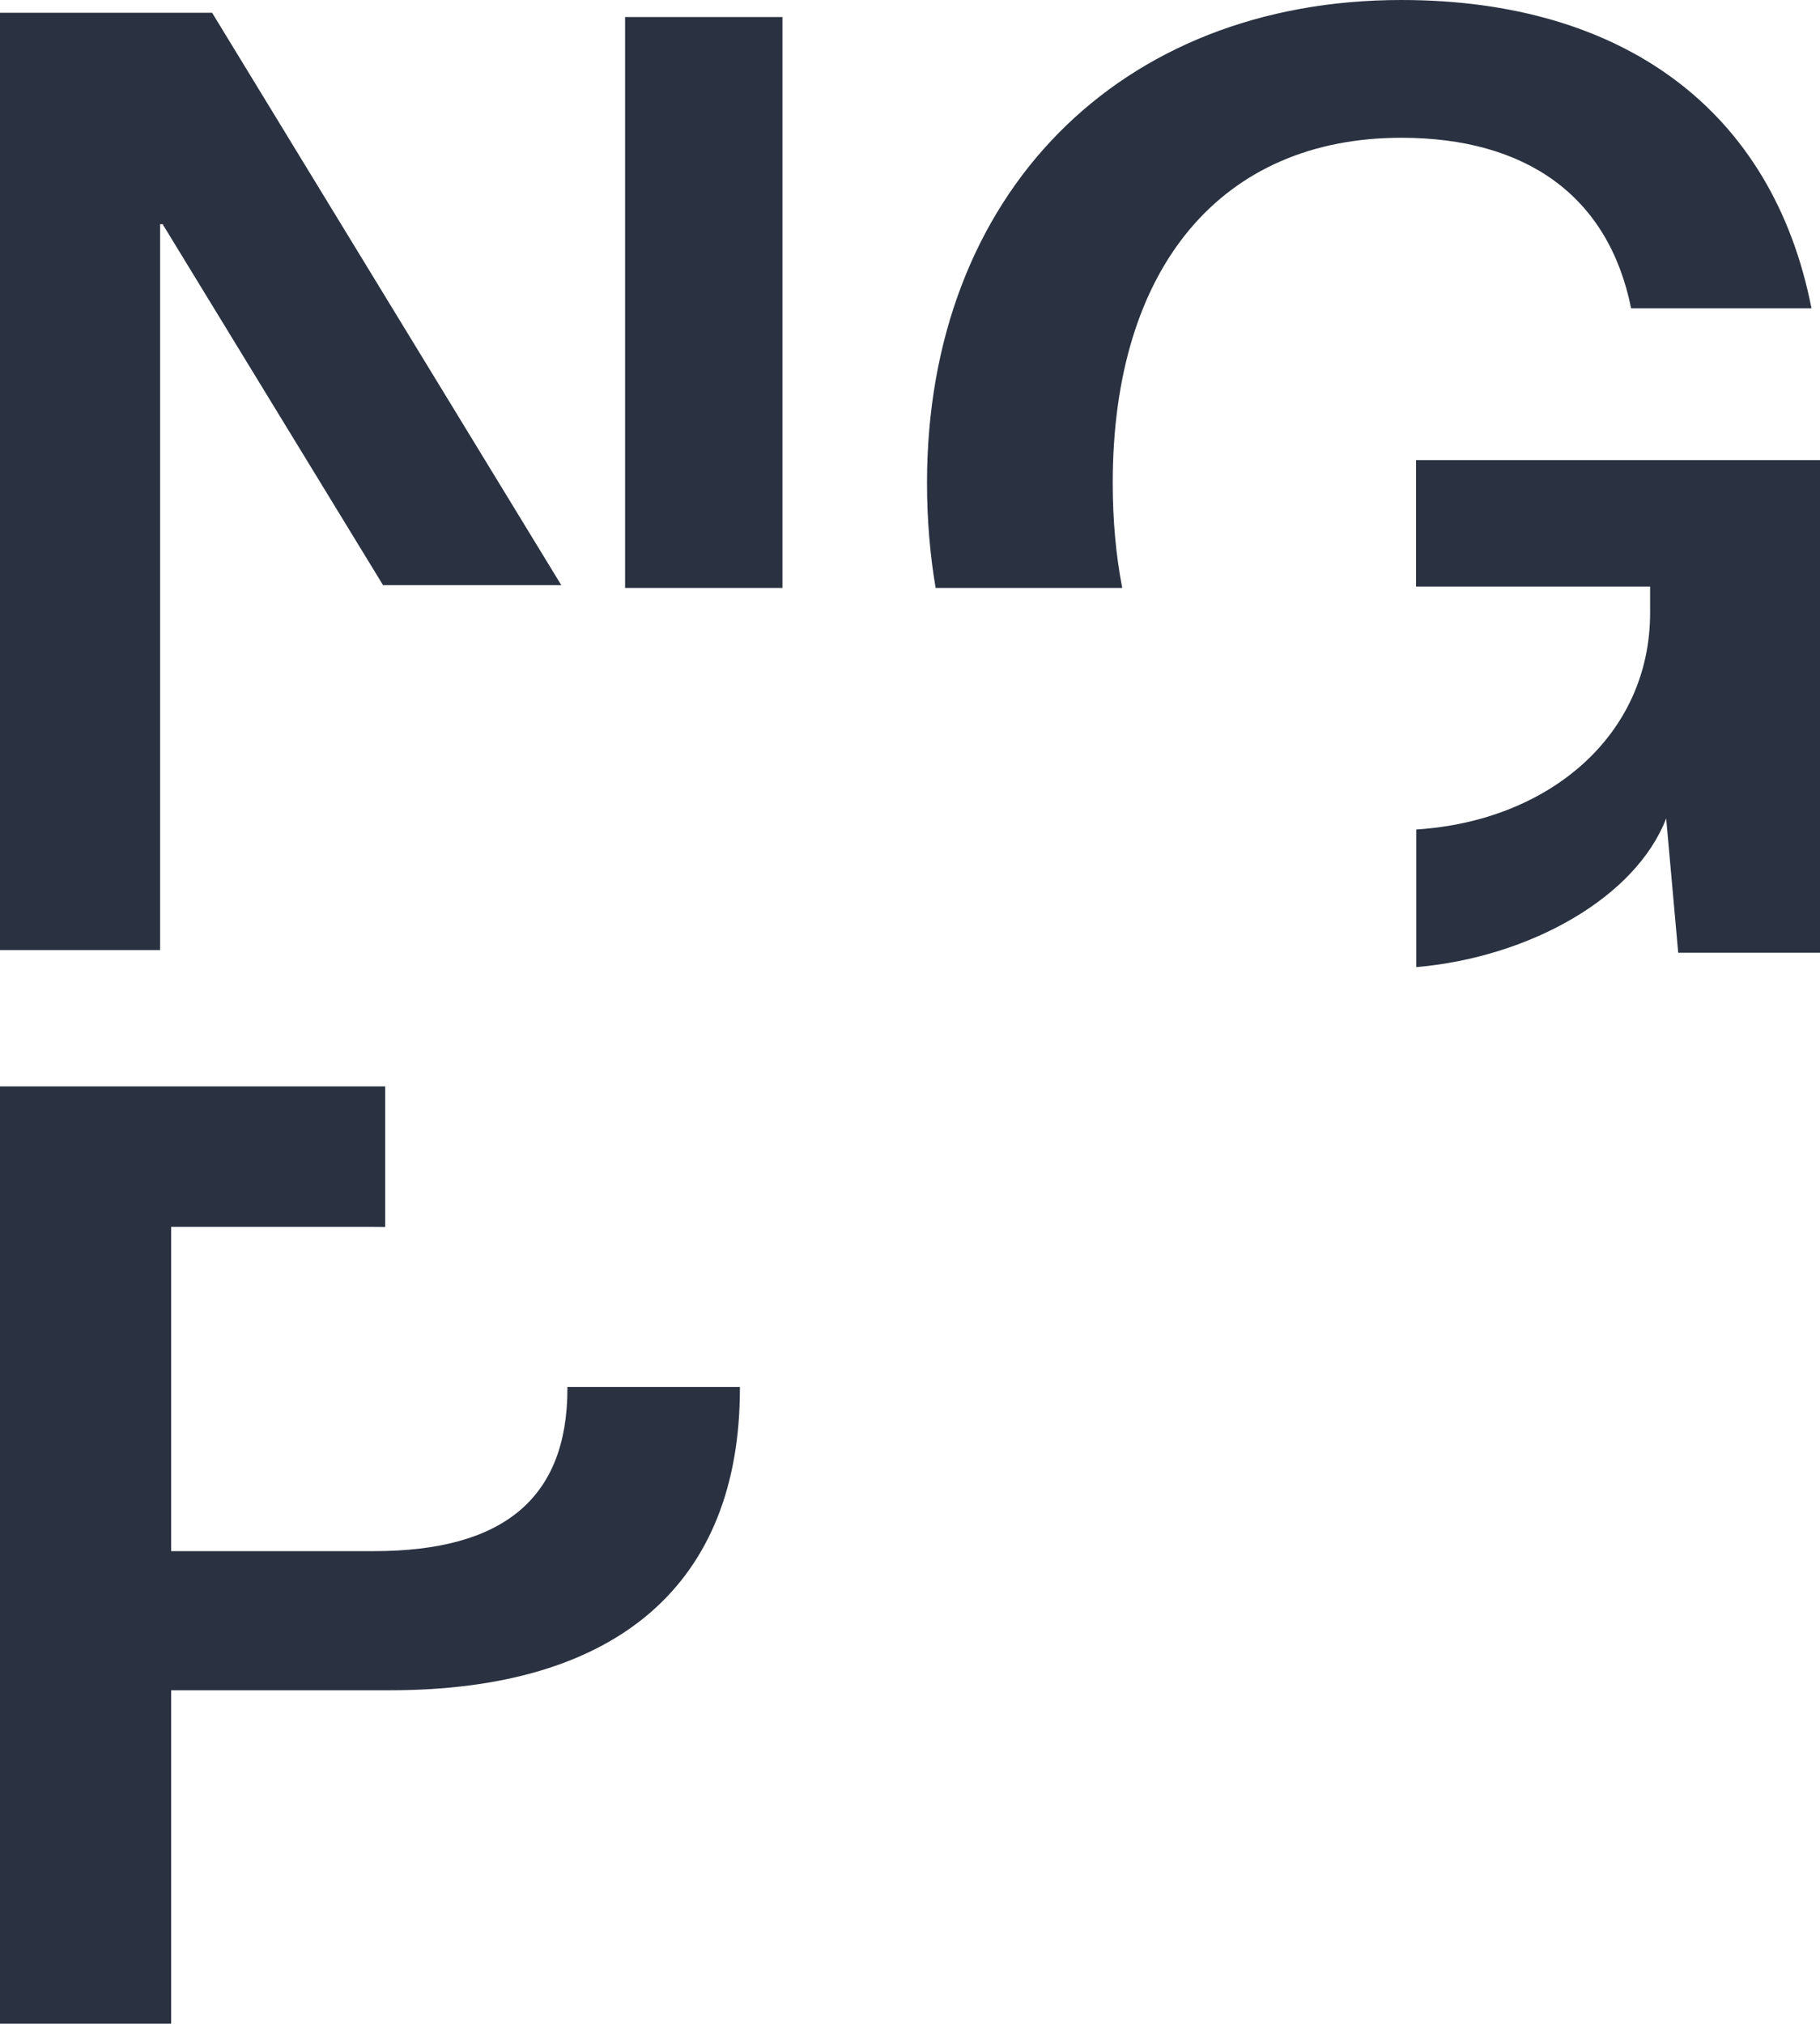 <svg width="304" height="338" viewBox="0 0 304 338" fill="none" xmlns="http://www.w3.org/2000/svg">
<g clip-path="url(#clip0_3382_5637)">
<path fill-rule="evenodd" clip-rule="evenodd" d="M304 159.127V76.85H236.523V97.969H275.622V102.369C275.622 122.829 258.717 137.136 236.56 138.542V161.528C255.431 159.9 273.203 149.947 278.307 136.687L280.315 159.127H304ZM272.452 51.505H302.579C296.108 18.41 271.114 0 234.066 0C186.977 0 154.841 32.436 154.841 80.654C154.841 86.771 155.335 92.629 156.281 98.198H187.45C186.409 92.811 185.862 86.959 185.862 80.654C185.862 44.49 204.163 23.01 234.066 23.01C254.822 23.01 268.657 32.656 272.452 51.505ZM104.411 98.198H130.692V2.846H104.411V98.198ZM93.757 97.738L35.432 2.135H0V158.682H26.736V37.434H27.159L63.996 97.756V97.738H93.757ZM64.339 181.453H0V338H28.589V282.312H65.093C103.137 282.312 123.589 264.552 123.589 231.885C123.589 231.8 123.583 231.723 123.581 231.644H94.776C94.776 231.723 94.779 231.8 94.779 231.885C94.779 250.301 84.005 259.071 62.453 259.071H28.589V204.916H62.453C63.093 204.916 63.72 204.924 64.339 204.937V181.453Z" fill="#2A3241"/>
</g>
<defs>
<clipPath id="clip0_3382_5637">
<rect width="304" height="338" fill="white"/>
</clipPath>
</defs>
</svg>
